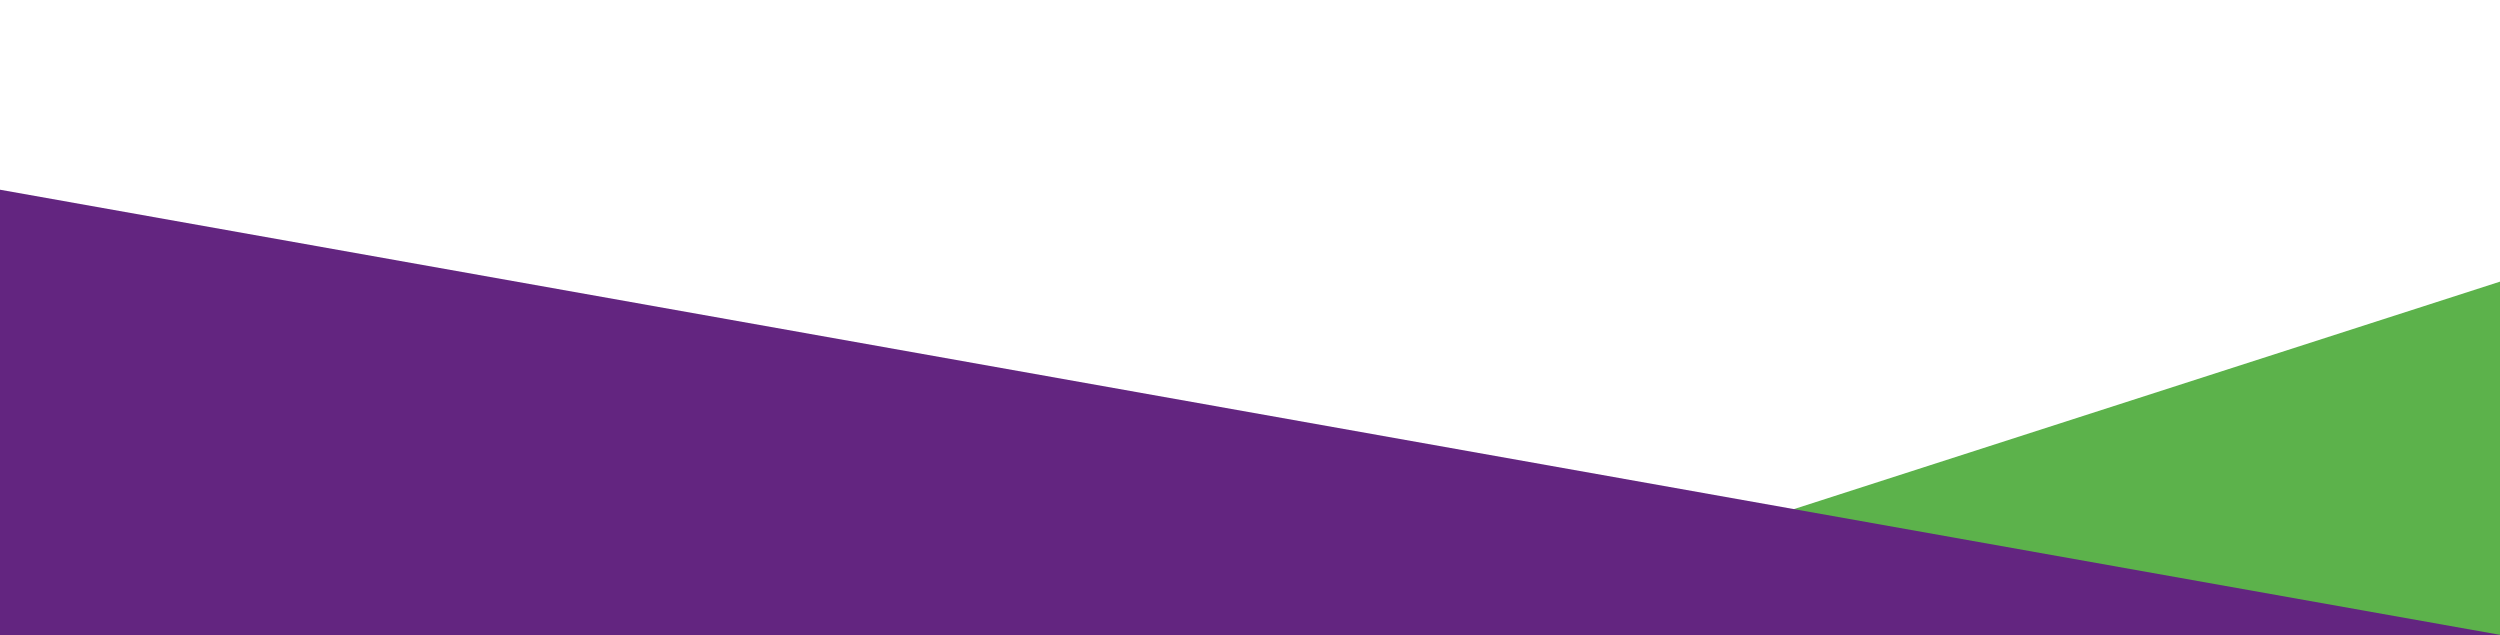 <?xml version="1.0" encoding="UTF-8"?>
<svg xmlns="http://www.w3.org/2000/svg" version="1.1" viewBox="0 0 1920 488">
  <defs>
    <style>
      .cls-1 {
        fill: #5cb24b;
      }

      .cls-2 {
        fill: #632580;
      }
    </style>
  </defs>
  <g>
    <g id="Layer_1">
      <polygon class="cls-1" points="1920 216.3 1076.6 488 1920 488 1920 216.3"></polygon>
      <polygon class="cls-2" points="0 488 1922.5 488 0 145.7 0 488"></polygon>
    </g>
  </g>
</svg>

